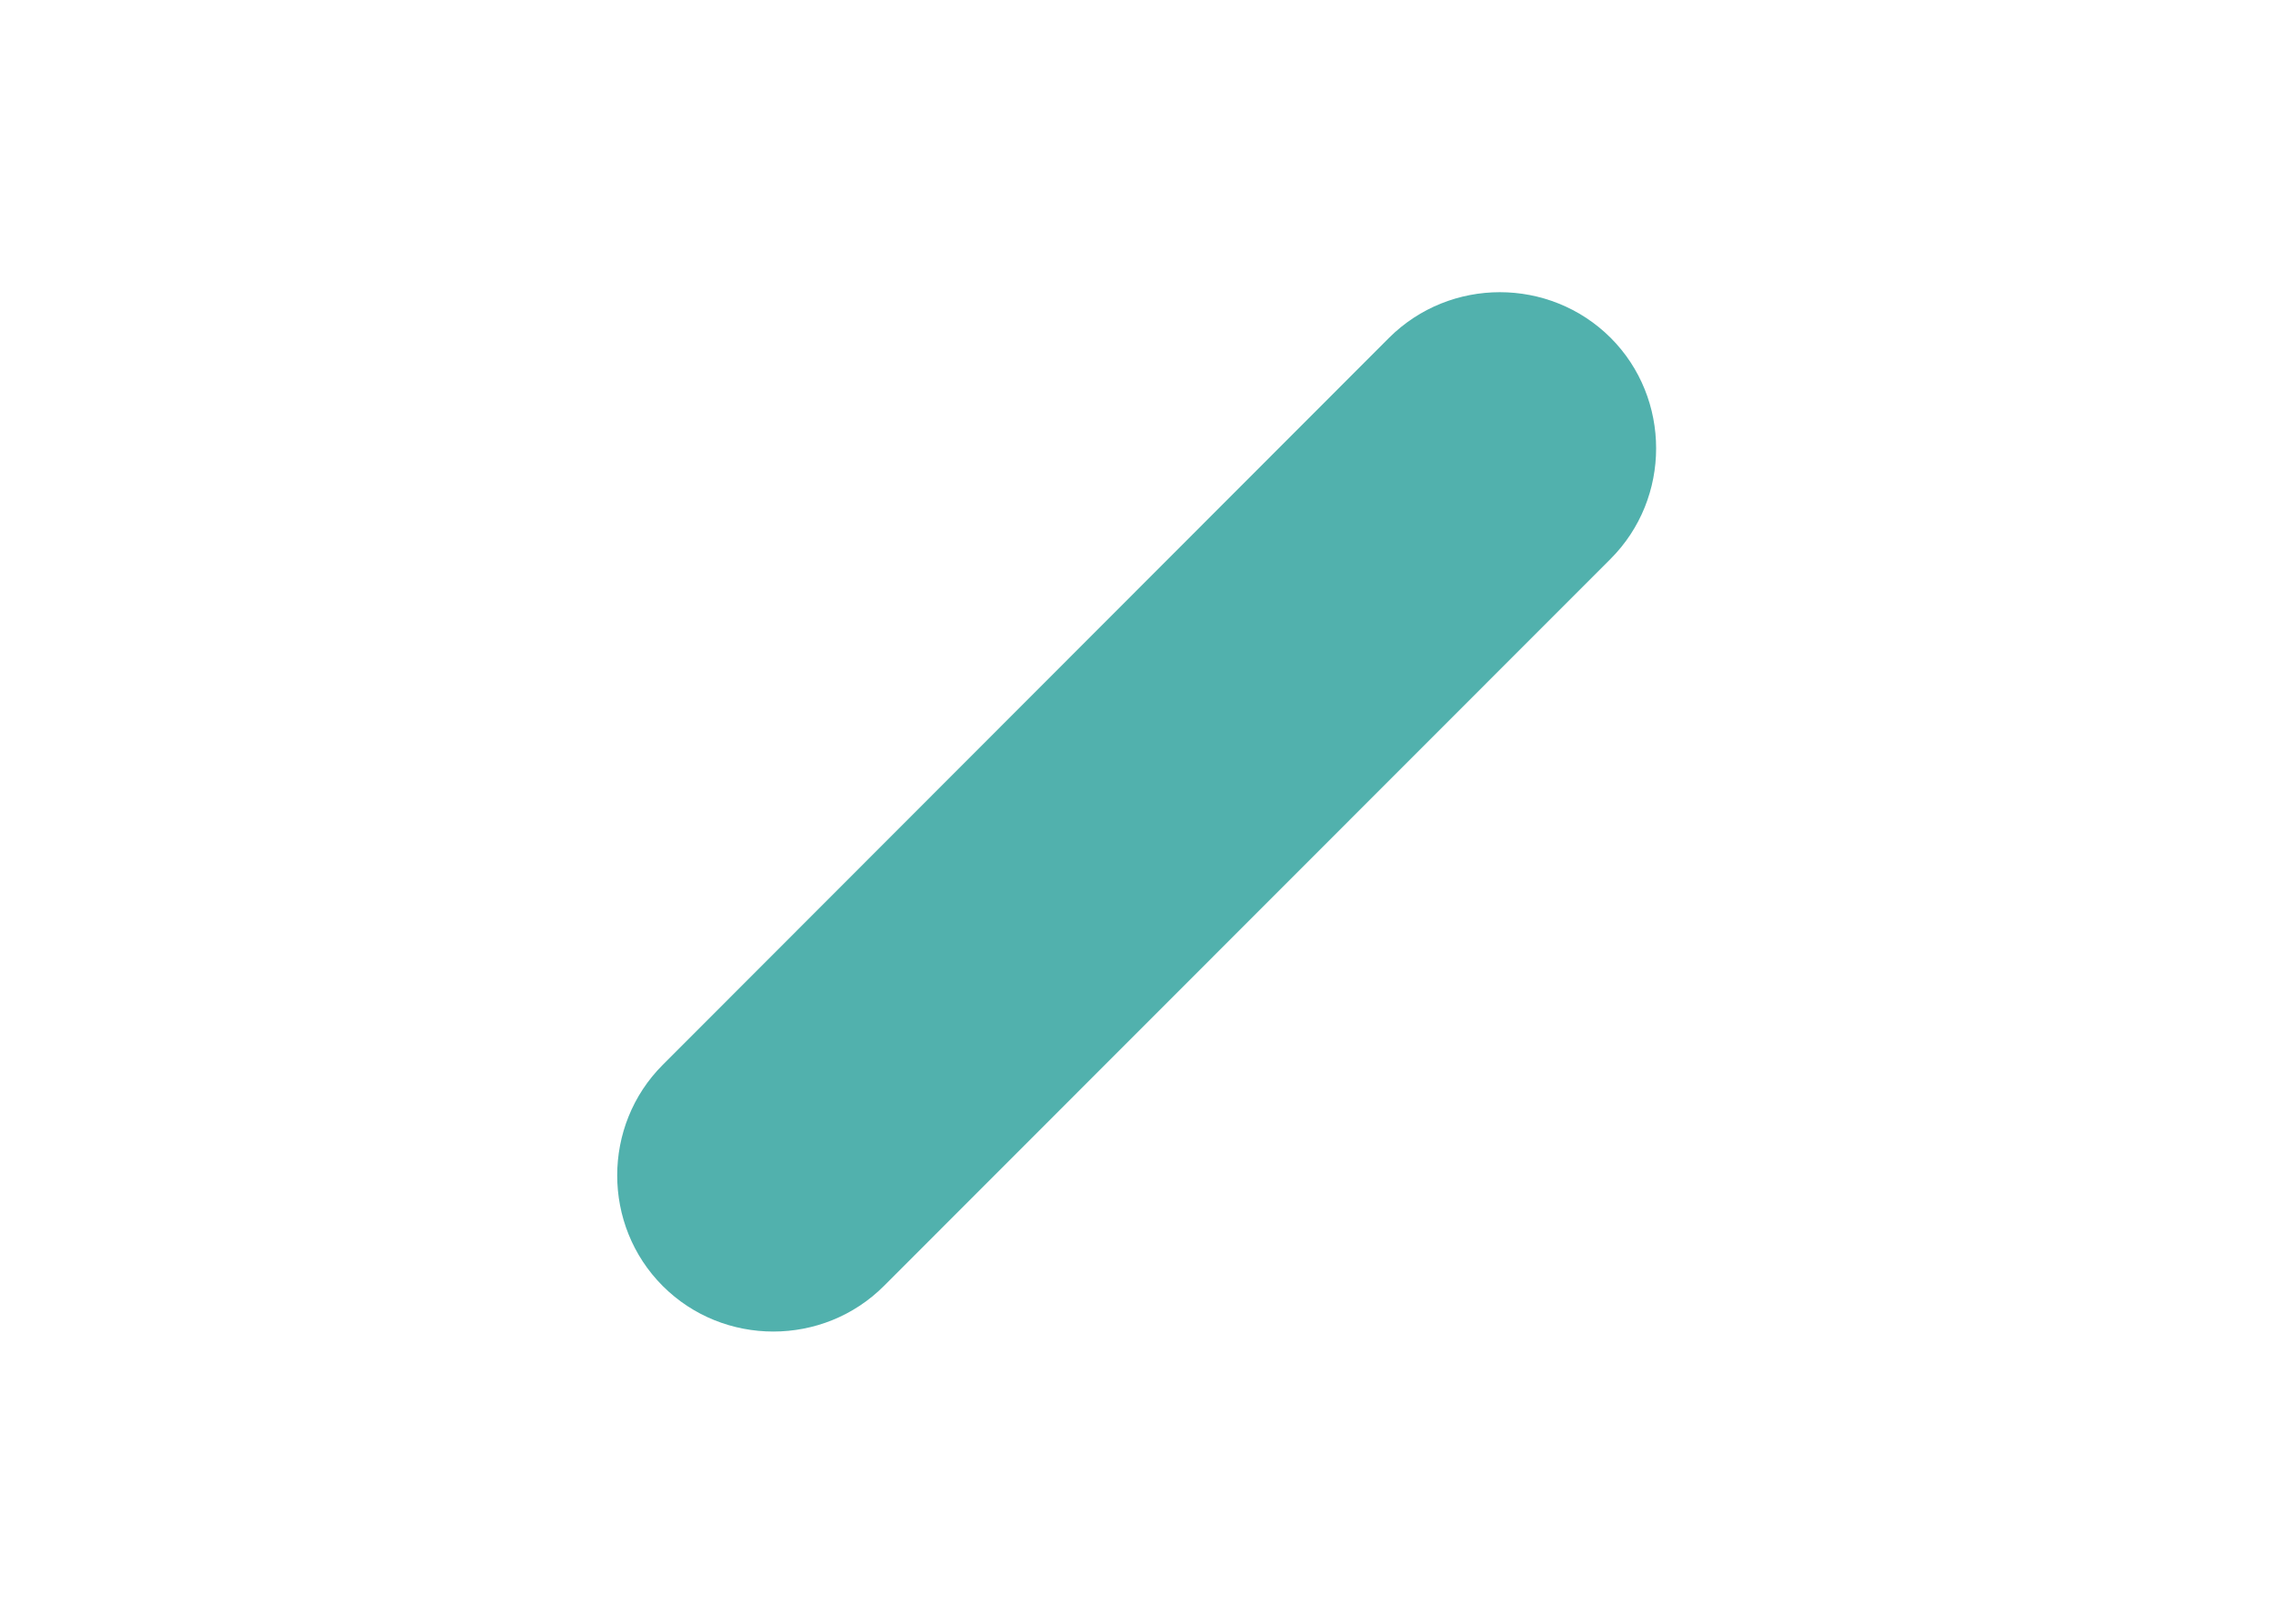<svg xmlns="http://www.w3.org/2000/svg" viewBox="0 0 700 500"><path d="M496 104c18.7 18.7 18.7 49.4 0 68.1L272.2 396c-18.7 18.7-49.4 18.7-68.1 0-18.7-18.7-18.7-49.4 0-68.1L427.8 104c18.8-18.7 49.4-18.7 68.2 0z" fill="#51b1ad"/></svg>